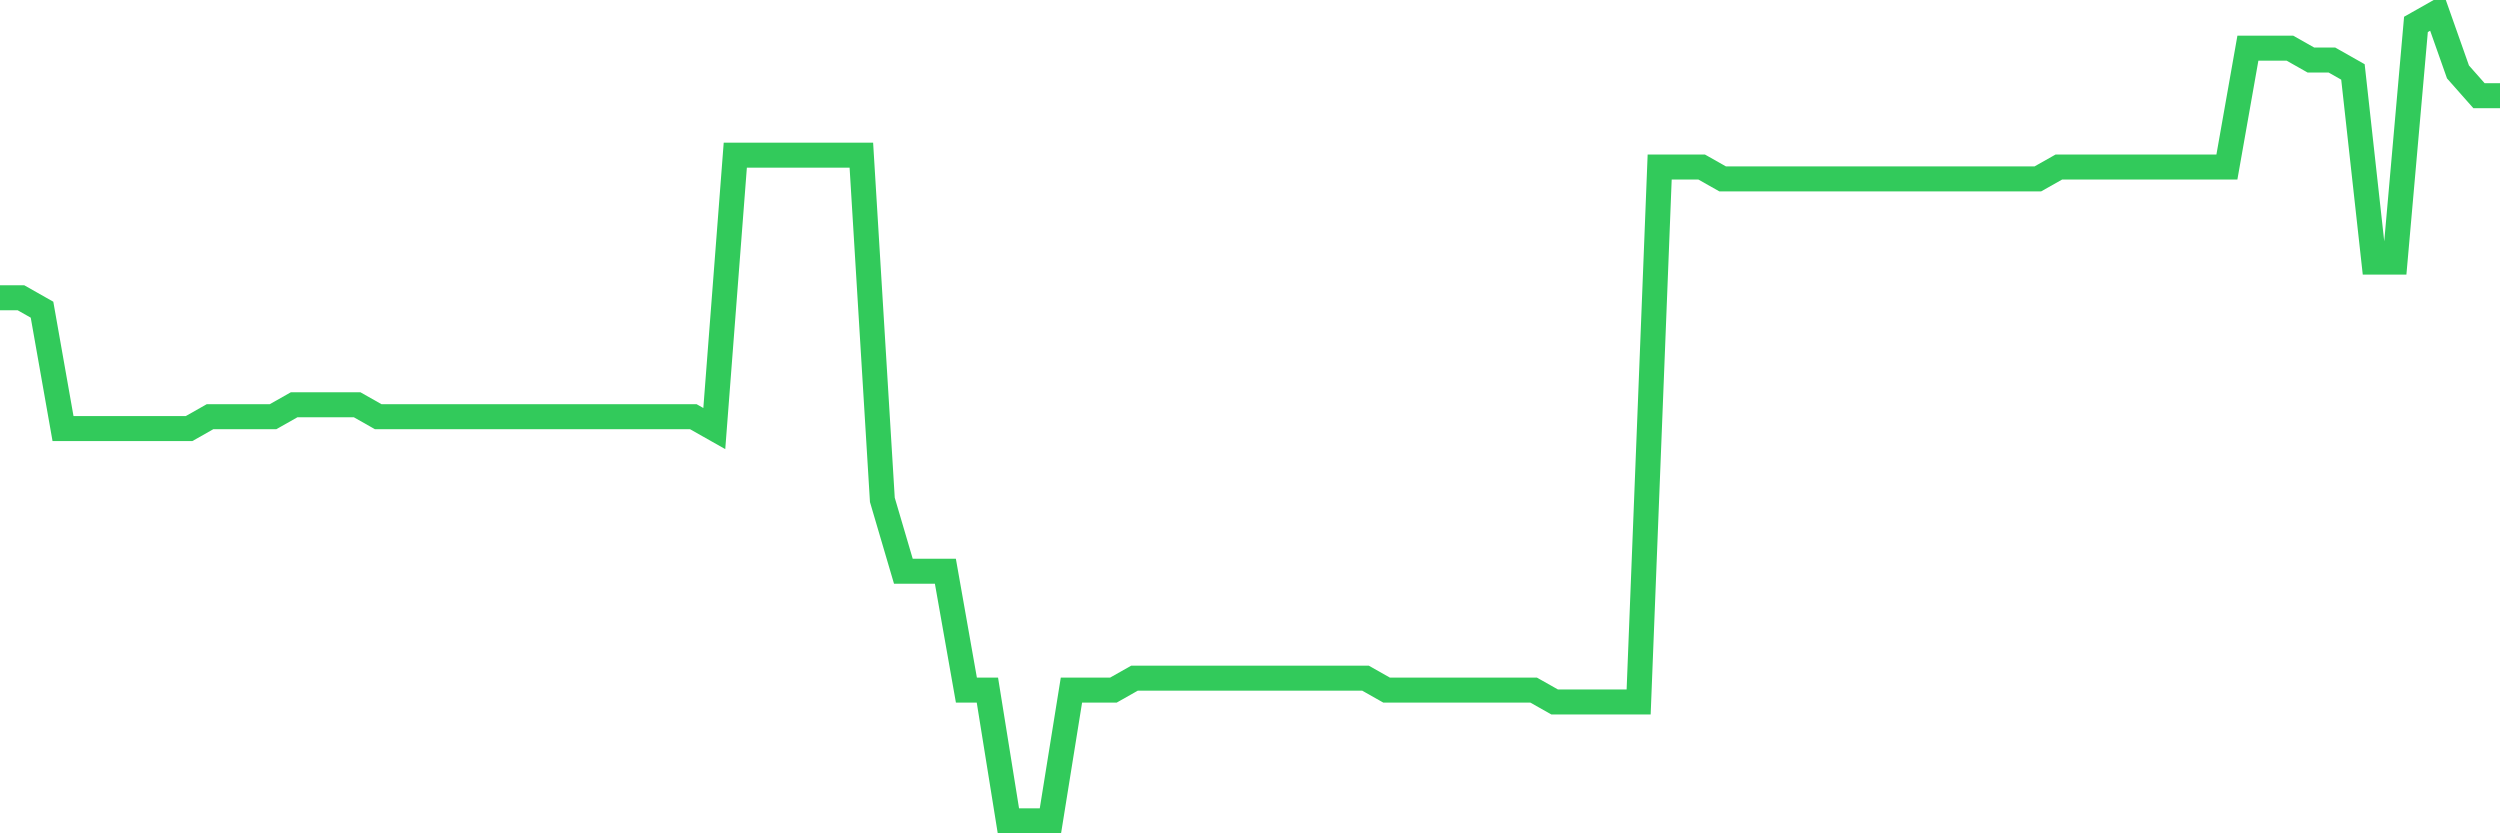 <svg
  xmlns="http://www.w3.org/2000/svg"
  xmlns:xlink="http://www.w3.org/1999/xlink"
  width="120"
  height="40"
  viewBox="0 0 120 40"
  preserveAspectRatio="none"
>
  <polyline
    points="0,14.294 1.008,14.294 2.017,14.865 3.025,20.571 4.034,20.571 5.042,20.571 6.05,20.571 7.059,20.571 8.067,20.571 9.076,20.571 10.084,20 11.092,20 12.101,20 13.109,20 14.118,19.429 15.126,19.429 16.134,19.429 17.143,19.429 18.151,20 19.16,20 20.168,20 21.176,20 22.185,20 23.193,20 24.202,20 25.21,20 26.218,20 27.227,20 28.235,20 29.244,20 30.252,20 31.261,20 32.269,20 33.277,20 34.286,20.571 35.294,7.447 36.303,7.447 37.311,7.447 38.319,7.447 39.328,7.447 40.336,7.447 41.345,7.447 42.353,23.994 43.361,27.418 44.37,27.418 45.378,27.418 46.387,33.124 47.395,33.124 48.403,39.4 49.412,39.4 50.42,39.4 51.429,33.124 52.437,33.124 53.445,33.124 54.454,32.553 55.462,32.553 56.471,32.553 57.479,32.553 58.487,32.553 59.496,32.553 60.504,32.553 61.513,32.553 62.521,32.553 63.529,32.553 64.538,32.553 65.546,32.553 66.555,33.124 67.563,33.124 68.571,33.124 69.58,33.124 70.588,33.124 71.597,33.124 72.605,33.124 73.613,33.124 74.622,33.694 75.63,33.694 76.639,33.694 77.647,33.694 78.655,33.694 79.664,8.018 80.672,8.018 81.681,8.018 82.689,8.588 83.697,8.588 84.706,8.588 85.714,8.588 86.723,8.588 87.731,8.588 88.739,8.588 89.748,8.588 90.756,8.588 91.765,8.588 92.773,8.588 93.782,8.588 94.79,8.588 95.798,8.588 96.807,8.588 97.815,8.588 98.824,8.018 99.832,8.018 100.84,8.018 101.849,8.018 102.857,8.018 103.866,8.018 104.874,8.018 105.882,8.018 106.891,8.018 107.899,2.312 108.908,2.312 109.916,2.312 110.924,2.882 111.933,2.882 112.941,3.453 113.95,12.582 114.958,12.582 115.966,1.171 116.975,0.6 117.983,3.453 118.992,4.594 120,4.594"
    fill="none"
    stroke="#32ca5b"
    stroke-width="1.2"
  >
  </polyline>
</svg>